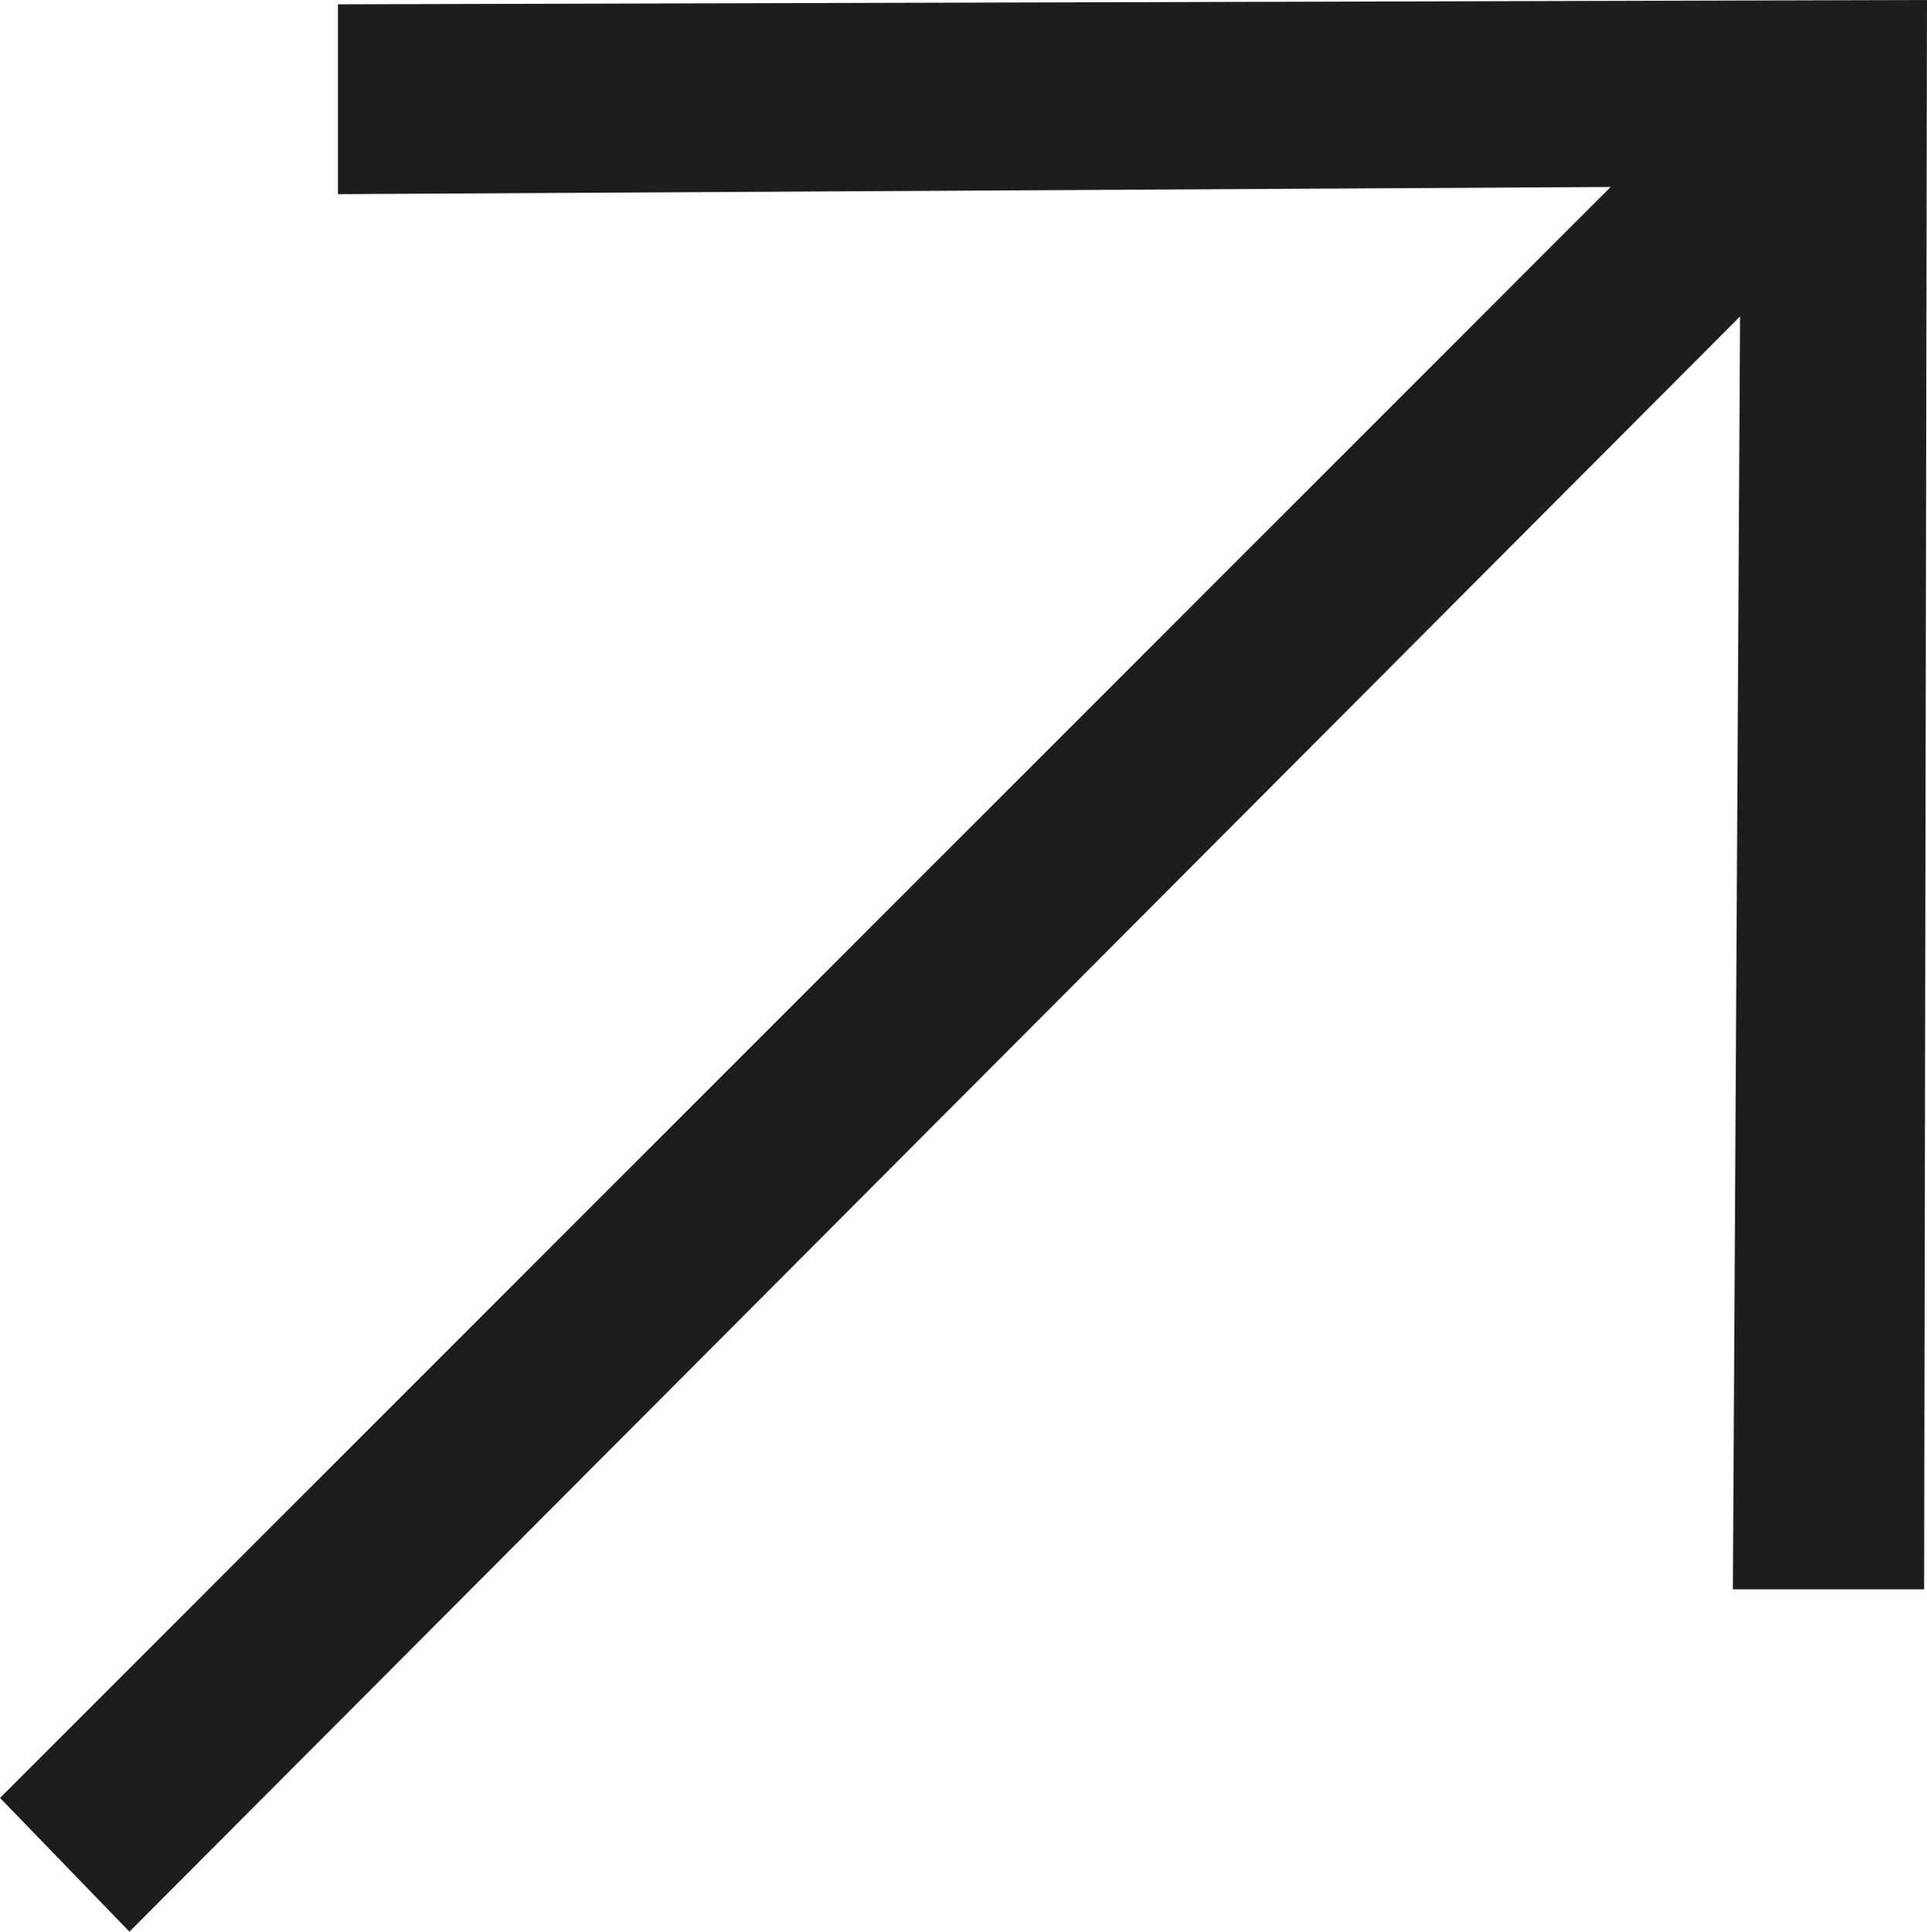 <?xml version="1.0" encoding="UTF-8"?>
<svg id="Layer_1" data-name="Layer 1" xmlns="http://www.w3.org/2000/svg" viewBox="0 0 13.4 13.43">
  <polygon points="13.4 0 13.38 11.05 12.05 11.05 12.1 2.2 .9 13.43 0 12.5 11.2 1.3 2.35 1.35 2.35 .03 13.4 0" fill="#1d1d1b" stroke-width="0"/>
</svg>